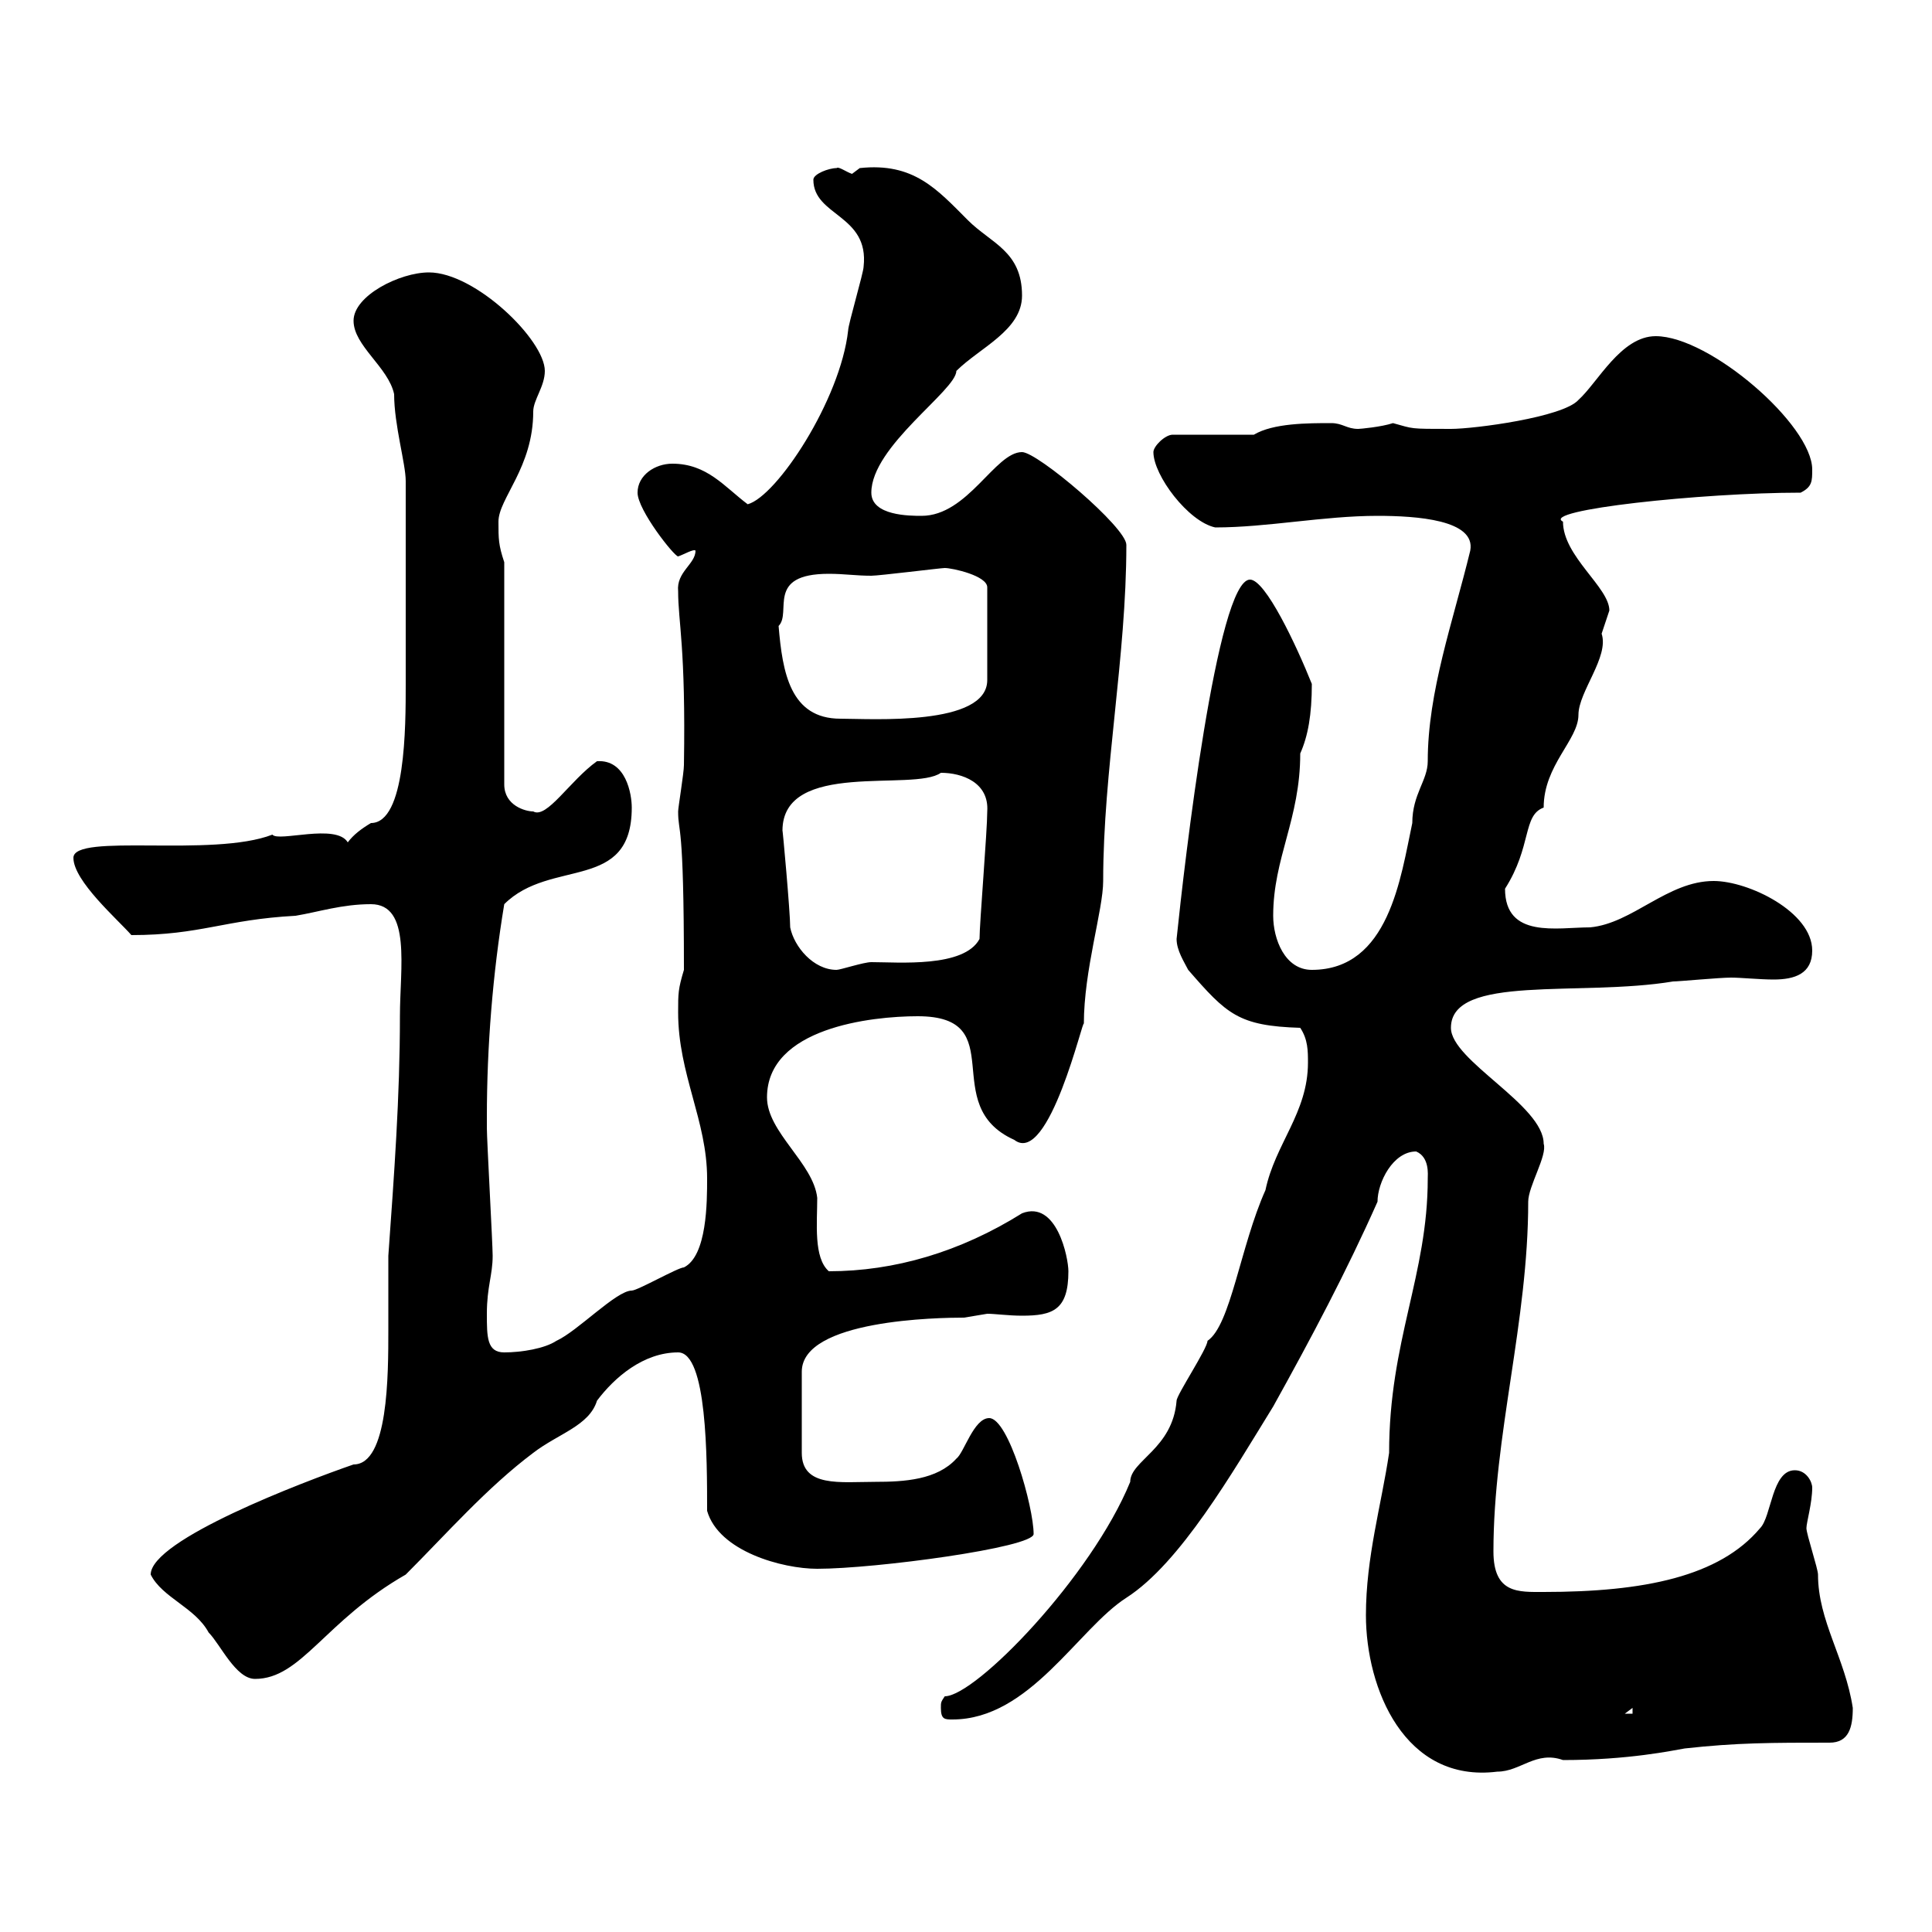 <svg xmlns="http://www.w3.org/2000/svg" xmlns:xlink="http://www.w3.org/1999/xlink" width="300" height="300"><path d="M212.10 250.80C212.10 262.20 218.10 276.90 232.50 275.10C236.10 275.10 238.50 271.80 242.70 273.30C252.90 273.30 259.80 271.80 261.60 271.50C269.70 270.60 275.10 270.60 284.10 270.60C287.10 270.60 287.70 268.20 287.70 265.20C286.50 257.40 282.30 251.70 282.30 244.50C282.30 243.60 280.50 238.20 280.50 237.30C280.50 236.40 281.40 233.40 281.40 231C281.40 230.10 280.50 228.30 278.70 228.30C275.10 228.30 275.10 235.50 273.30 237.30C267 244.80 255.30 247.20 239.70 247.20C235.80 247.20 231.90 247.50 231.90 240.90C231.90 222.90 237.30 205.20 237.30 186.60C237.30 184.20 240.30 179.40 239.70 177.60C239.70 171.60 225.30 164.70 225.30 159.60C225.30 151.20 245.40 154.80 259.80 152.40C260.70 152.40 267 151.80 268.80 151.80C270.30 151.80 273.30 152.10 275.40 152.10C278.70 152.10 281.40 151.20 281.40 147.60C281.40 141.60 271.50 136.80 266.10 136.80C258.90 136.80 253.50 143.40 246.90 144C241.80 144 233.70 145.80 233.70 138C237.90 131.40 236.40 126.60 239.70 125.40C239.70 118.80 245.10 114.90 245.10 111C245.10 107.40 249.90 102 248.70 98.40C248.70 98.40 249.90 94.80 249.90 94.80C249.90 91.20 242.70 86.40 242.70 81C239.10 79.20 264.30 76.50 279.60 76.50C281.40 75.60 281.40 74.70 281.40 72.90C281.40 66 265.50 52.20 257.10 52.20C251.70 52.20 248.10 59.40 245.10 62.10C242.70 64.80 228.90 66.60 225.30 66.60C218.70 66.60 219.60 66.60 216.30 65.70C214.50 66.30 211.20 66.60 210.90 66.60C209.10 66.60 208.50 65.70 206.70 65.70C203.10 65.70 197.70 65.70 194.70 67.50L182.10 67.50C180.90 67.50 179.10 69.30 179.10 70.20C179.10 73.80 184.50 81 188.70 81.90C196.80 81.90 205.50 80.10 213.90 80.10C219.90 80.10 229.20 80.70 228.30 85.50C225.60 96.60 221.70 107.40 221.70 118.20C221.70 121.20 219.30 123.30 219.30 127.80C217.50 136.20 215.70 150.60 203.70 150.60C199.50 150.60 197.70 145.80 197.70 142.20C197.70 133.20 201.90 127.20 201.90 117C203.10 114.30 203.70 111 203.70 106.20C201.30 100.20 196.50 90 194.10 90C189 90 183.90 134.10 182.70 145.80C182.70 147.60 183.90 149.40 184.50 150.60C190.50 157.50 192.30 159.30 201.90 159.60C203.10 161.40 203.10 163.20 203.10 165C203.10 172.80 198 177.60 196.50 184.80C192.60 193.50 191.10 205.80 187.50 208.20C187.50 209.40 182.70 216.60 182.70 217.50C182.10 225 175.50 226.80 175.50 230.10C169.50 244.80 151.50 263.40 146.70 263.40C146.10 264.30 146.10 264.30 146.10 265.20C146.10 267 146.70 267 147.90 267C159.90 267 167.40 252.90 174.90 248.10C183.30 242.70 191.40 228.60 197.70 218.40C203.70 207.60 209.10 197.40 213.90 186.60C213.90 183.60 216.30 178.80 219.90 178.80C222 179.70 221.70 182.40 221.70 183C221.70 198 215.70 208.20 215.70 225.60C214.50 233.70 212.10 241.80 212.10 250.80ZM253.50 265.20L253.50 266.10L252.30 266.10ZM23.40 244.50C25.20 248.10 30.30 249.60 32.40 253.50C34.20 255.30 36.60 260.70 39.60 260.70C46.80 260.70 50.40 251.70 63 244.50C69.30 238.20 75.60 231 82.80 225.60C86.70 222.60 91.50 221.40 92.70 217.50C95.40 213.90 99.90 210 105.30 210C109.80 210 109.80 226.50 109.80 234.60C111.60 240.90 121.50 243.60 126.90 243.60C135.90 243.60 160.50 240.30 160.50 238.20C160.50 234 156.60 220.20 153.60 220.20C151.20 220.20 149.70 225.60 148.50 226.50C145.50 229.80 140.40 230.10 135.90 230.10C130.50 230.10 124.50 231 124.50 225.60L124.50 213C124.50 204.90 145.80 204.60 149.70 204.60C149.70 204.60 153.30 204 153.30 204C154.50 204 156.60 204.30 158.70 204.30C163.50 204.30 165.90 203.40 165.90 197.40C165.90 195.30 164.10 186.30 158.70 188.40C149.10 194.40 138.90 197.40 128.70 197.40C126.30 195.30 126.90 189.90 126.90 186C126.30 180.60 119.10 175.80 119.10 170.40C119.10 159.60 135.30 157.80 142.50 157.80C157.20 157.80 145.50 171.60 157.50 177C162.90 181.20 168.30 157.50 168.30 159C168.30 150.60 171.30 141.30 171.30 136.80C171.30 119.70 174.90 102 174.90 84.60C174.90 81.90 161.10 70.20 158.70 70.20C154.50 70.20 150.30 80.10 143.10 80.10C141.30 80.10 135.30 80.10 135.30 76.50C135.30 69.30 148.50 60.60 148.50 57.60C152.10 54 158.70 51.30 158.70 45.90C158.70 39 153.90 37.80 150.30 34.20C145.50 29.40 141.90 25.20 133.50 26.10C133.50 26.10 132.30 27 132.30 27C131.40 26.70 130.20 25.80 129.90 26.10C128.70 26.10 126.30 27 126.30 27.90C126.30 33.60 135 33.30 134.10 41.40C134.10 42.30 131.70 50.40 131.70 51.30C130.50 62.10 120.60 77.10 116.10 78.30C112.50 75.60 109.80 72 104.40 72C101.70 72 99 73.80 99 76.50C99 79.20 104.70 86.40 105.30 86.40C106.20 86.10 107.70 85.20 108 85.50C108 87.60 105 88.80 105.30 91.80C105.30 96.60 106.50 100.50 106.20 118.80C106.20 120 105.30 125.40 105.30 126C105.30 129.60 106.20 126.90 106.20 150.60C105.30 153.60 105.30 154.20 105.30 157.20C105.30 166.80 109.80 174 109.80 183C109.80 186.60 109.80 195 106.20 196.80C105.30 196.80 99 200.40 98.10 200.40C95.70 200.40 89.70 206.70 86.40 208.20C84.60 209.40 81 210 78.30 210C75.60 210 75.60 207.60 75.60 204C75.60 199.80 76.50 198 76.50 195C76.50 193.20 75.60 177 75.60 175.20C75.60 174.30 75.60 174 75.60 173.40C75.60 162.60 76.50 151.20 78.30 140.40C85.50 133.20 98.10 138.60 98.10 125.40C98.10 123.30 97.20 117.90 92.70 118.20C88.50 121.20 84.90 127.20 82.80 126C81.60 126 78.30 125.10 78.30 121.80L78.30 87.30C77.40 84.60 77.40 83.70 77.40 81C77.40 77.40 82.80 72.60 82.80 63.90C82.80 62.10 84.60 60 84.60 57.60C84.60 52.80 73.80 42.30 66.60 42.30C62.10 42.30 54.90 45.90 54.90 49.80C54.90 53.70 60.30 57 61.20 61.20C61.20 66 63 72 63 74.70C63 86.40 63 96.90 63 106.20C63 112.80 63 127.80 57.60 127.80C56.10 128.70 54.90 129.60 54 130.80C52.20 127.80 43.20 130.80 42.30 129.60C33 133.20 11.40 129.30 11.40 133.20C11.40 136.80 18.30 142.80 20.40 145.20C31.20 145.20 34.80 142.80 45.90 142.20C49.50 141.60 53.10 140.40 57.60 140.40C63.90 140.40 62.10 150.30 62.10 157.80C62.10 170.40 61.20 182.40 60.30 195C60.30 198.60 60.30 202.50 60.30 206.40C60.30 213.60 60.30 227.40 54.90 227.40C47.10 230.10 23.40 239.10 23.40 244.50ZM122.70 144C122.70 141.60 121.50 128.40 121.50 129C121.50 117.90 141.90 123 146.10 120C149.40 120 153.60 121.50 153.30 126C153.30 129 152.10 143.40 152.10 145.80C149.70 150.30 139.50 149.40 135.30 149.40C134.10 149.40 130.50 150.60 129.90 150.60C126.30 150.60 123.30 147 122.70 144ZM120.90 97.20C123 95.10 118.80 89.10 128.70 89.10C131.10 89.10 132.90 89.40 135.30 89.40C136.50 89.40 146.10 88.20 146.70 88.20C147.90 88.20 153.30 89.40 153.30 91.20L153.30 105.60C153.30 112.80 135.30 111.60 130.50 111.60C122.70 111.60 121.50 104.40 120.90 97.20Z"/></svg>